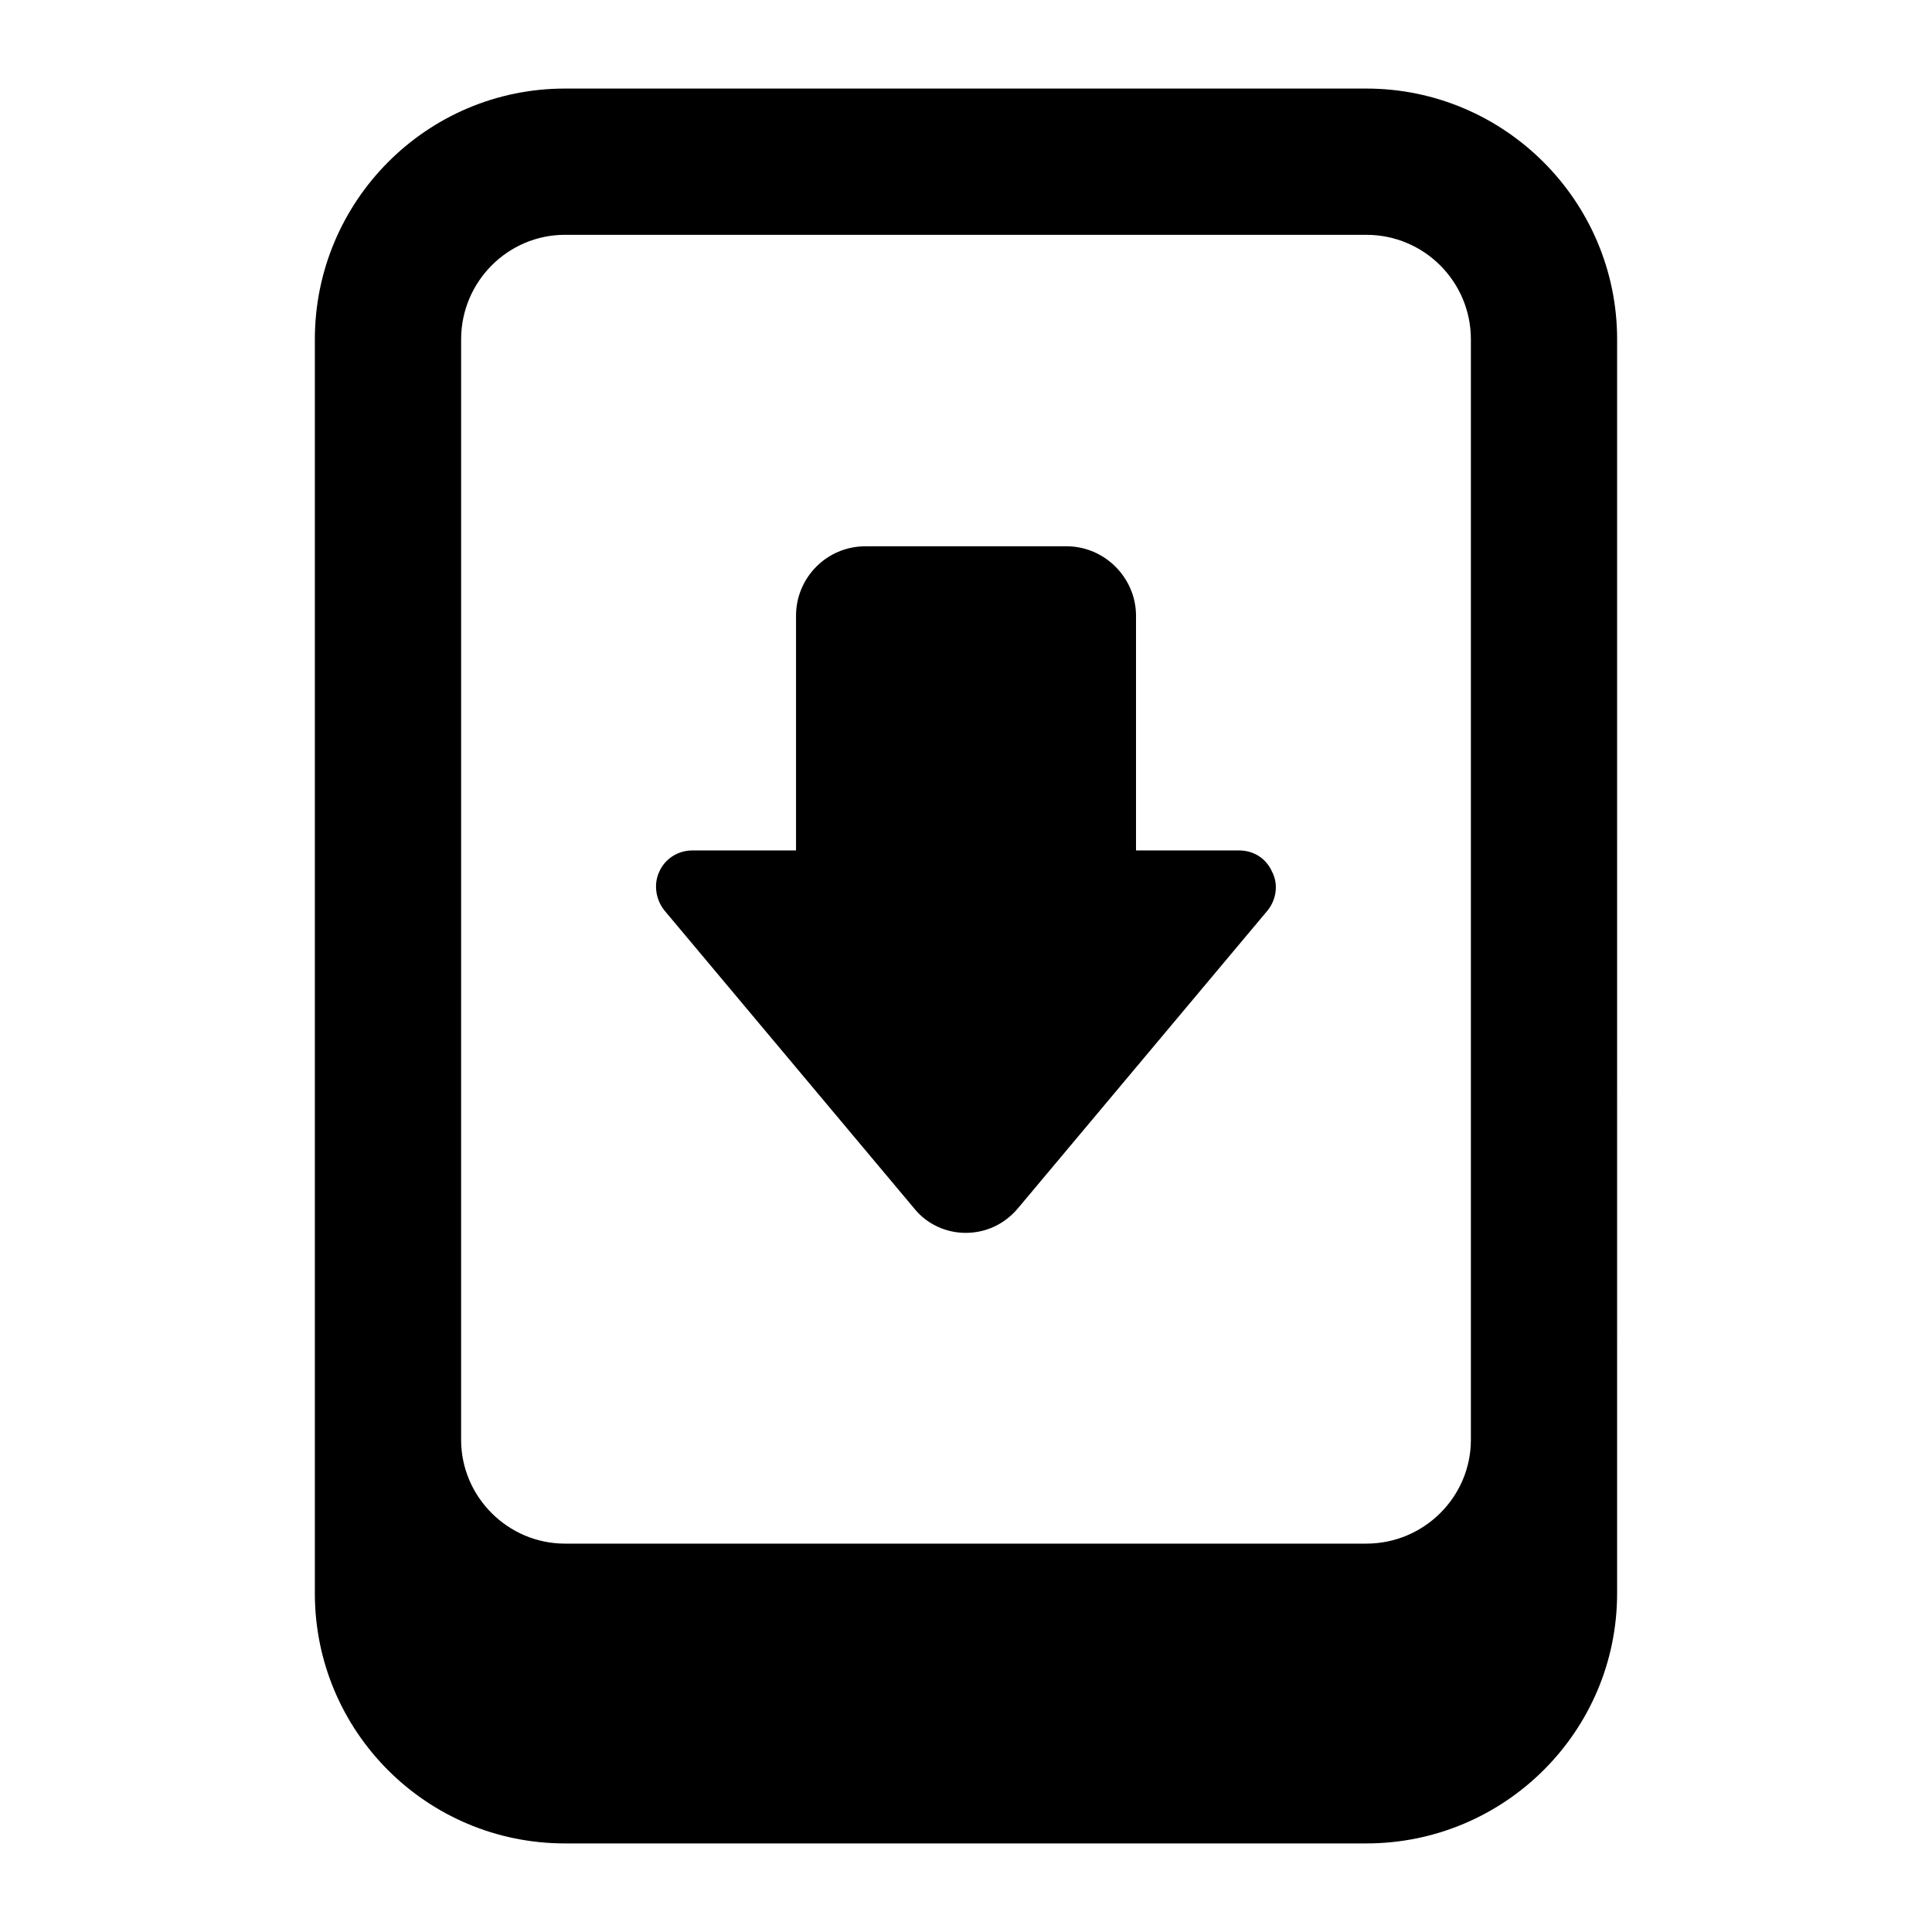 <?xml version="1.0" encoding="UTF-8"?>
<!-- Uploaded to: ICON Repo, www.iconrepo.com, Generator: ICON Repo Mixer Tools -->
<svg fill="#000000" width="800px" height="800px" version="1.1" viewBox="144 144 512 512" xmlns="http://www.w3.org/2000/svg">
 <g>
  <path d="m506.09 167.47h-212.38c-36.621 0-66.27 29.836-66.27 66.465v332.32c0 36.621 29.648 66.27 66.27 66.27h212.38c36.621 0 66.461-29.648 66.461-66.27l0.004-332.32c0-36.629-29.844-66.465-66.465-66.465zm27.711 358.09c0 15.113-12.402 27.516-27.707 27.516h-212.38c-15.109 0-27.516-12.402-27.516-27.516l0.004-291.62c0-15.309 12.402-27.711 27.512-27.711h212.38c15.305 0 27.707 12.402 27.707 27.711z"/>
  <path d="m472.38 369.38h-27.324v-62.203c0-10.074-8.332-18.406-18.406-18.406h-53.289c-10.27 0-18.406 8.332-18.406 18.406v62.203h-27.516c-3.684 0-7.172 2.129-8.723 5.617-1.547 3.297-0.965 7.363 1.355 10.273l66.27 79.059c3.297 4.07 8.336 6.394 13.566 6.394 5.422 0 10.266-2.328 13.758-6.394l66.27-79.059c2.328-2.906 2.906-6.977 1.164-10.27-1.551-3.492-4.844-5.621-8.719-5.621z"/>
 </g>
</svg>